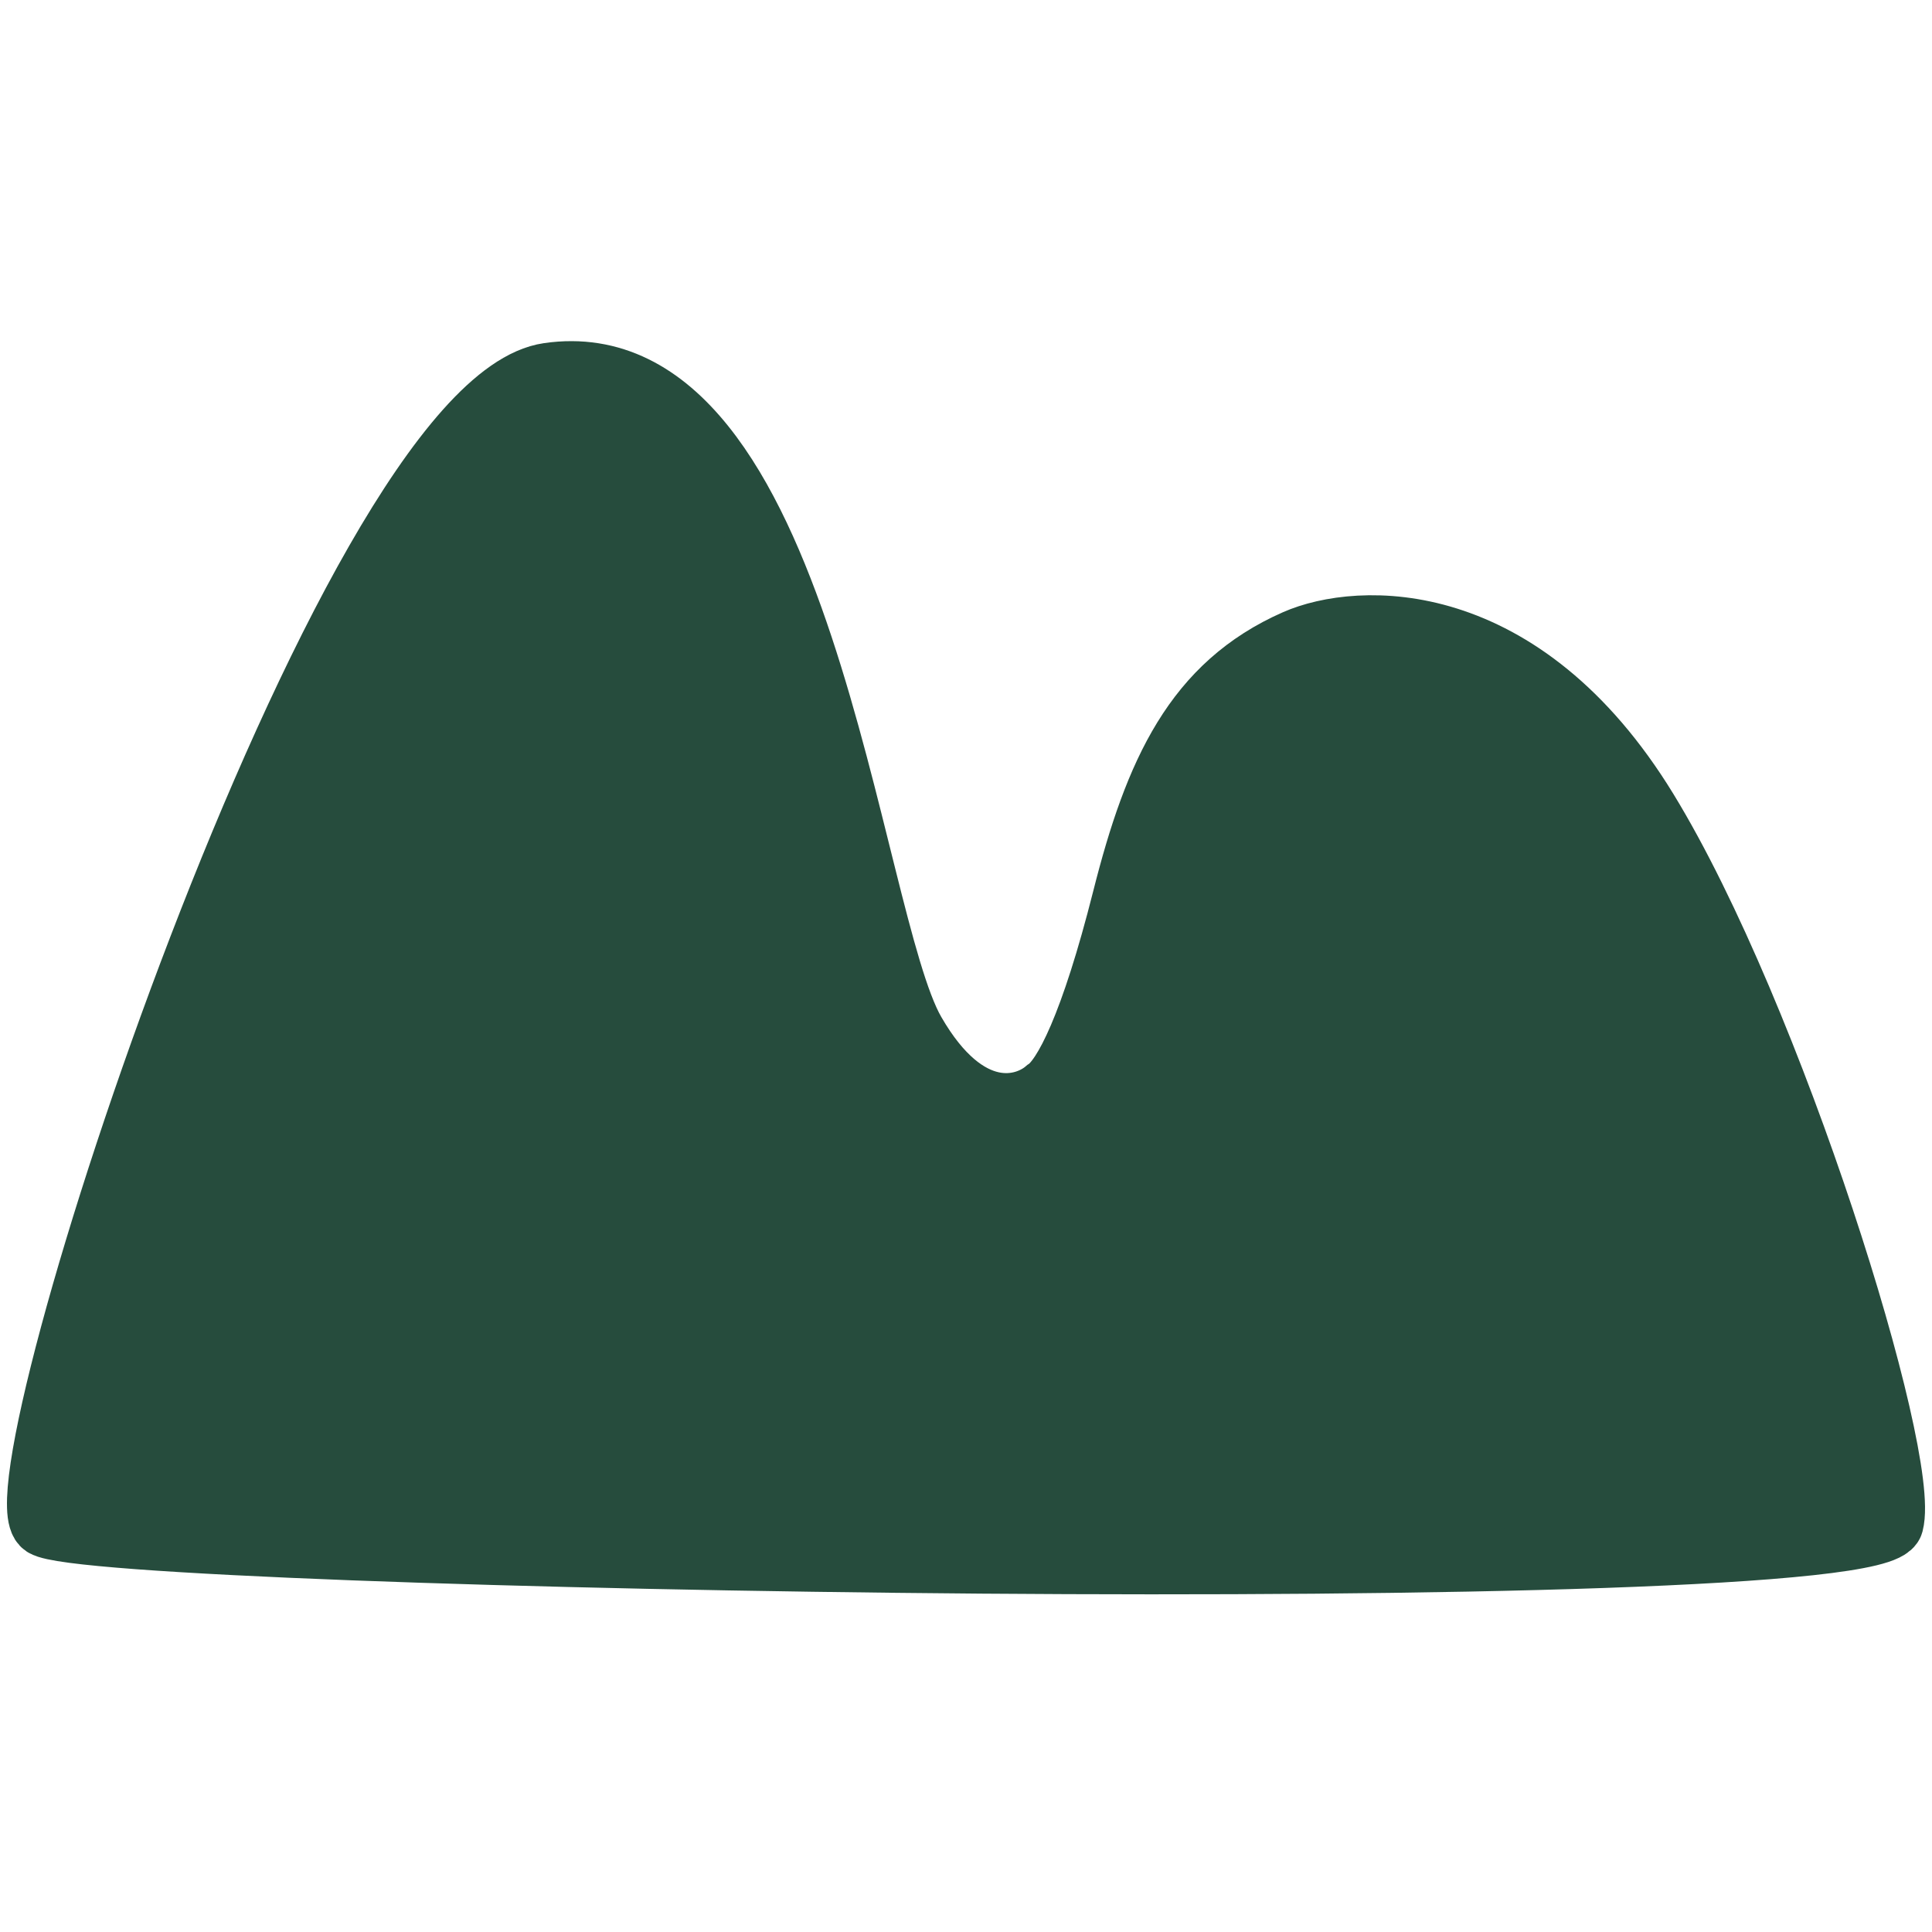 <svg xmlns="http://www.w3.org/2000/svg" version="1.1" xmlns:xlink="http://www.w3.org/1999/xlink" width="555" height="555"><svg width="555" height="555" viewBox="0 0 555 555" fill="none" xmlns="http://www.w3.org/2000/svg">
<path d="M157.578 107.476C99.18 115.881 -2.918 428.164 12.582 438.17C28.081 448.175 538.57 456.68 543.57 437.669C548.57 418.658 509.028 291.6 473.029 232.766C437.03 173.931 390.177 176.187 372.185 184.104C343.373 196.784 331.992 221.703 322.793 258.124C313.593 294.546 305.742 309.761 300.575 313.096C294.242 318.6 277.776 323.002 262.576 296.587C243.577 263.567 230.577 96.97 157.578 107.476Z" fill="#264C3D" stroke="#264C3D" stroke-width="18"></path>
</svg><style>@media (prefers-color-scheme: light) { :root { filter: none; } }
@media (prefers-color-scheme: dark) { :root { filter: none; } }
</style></svg>